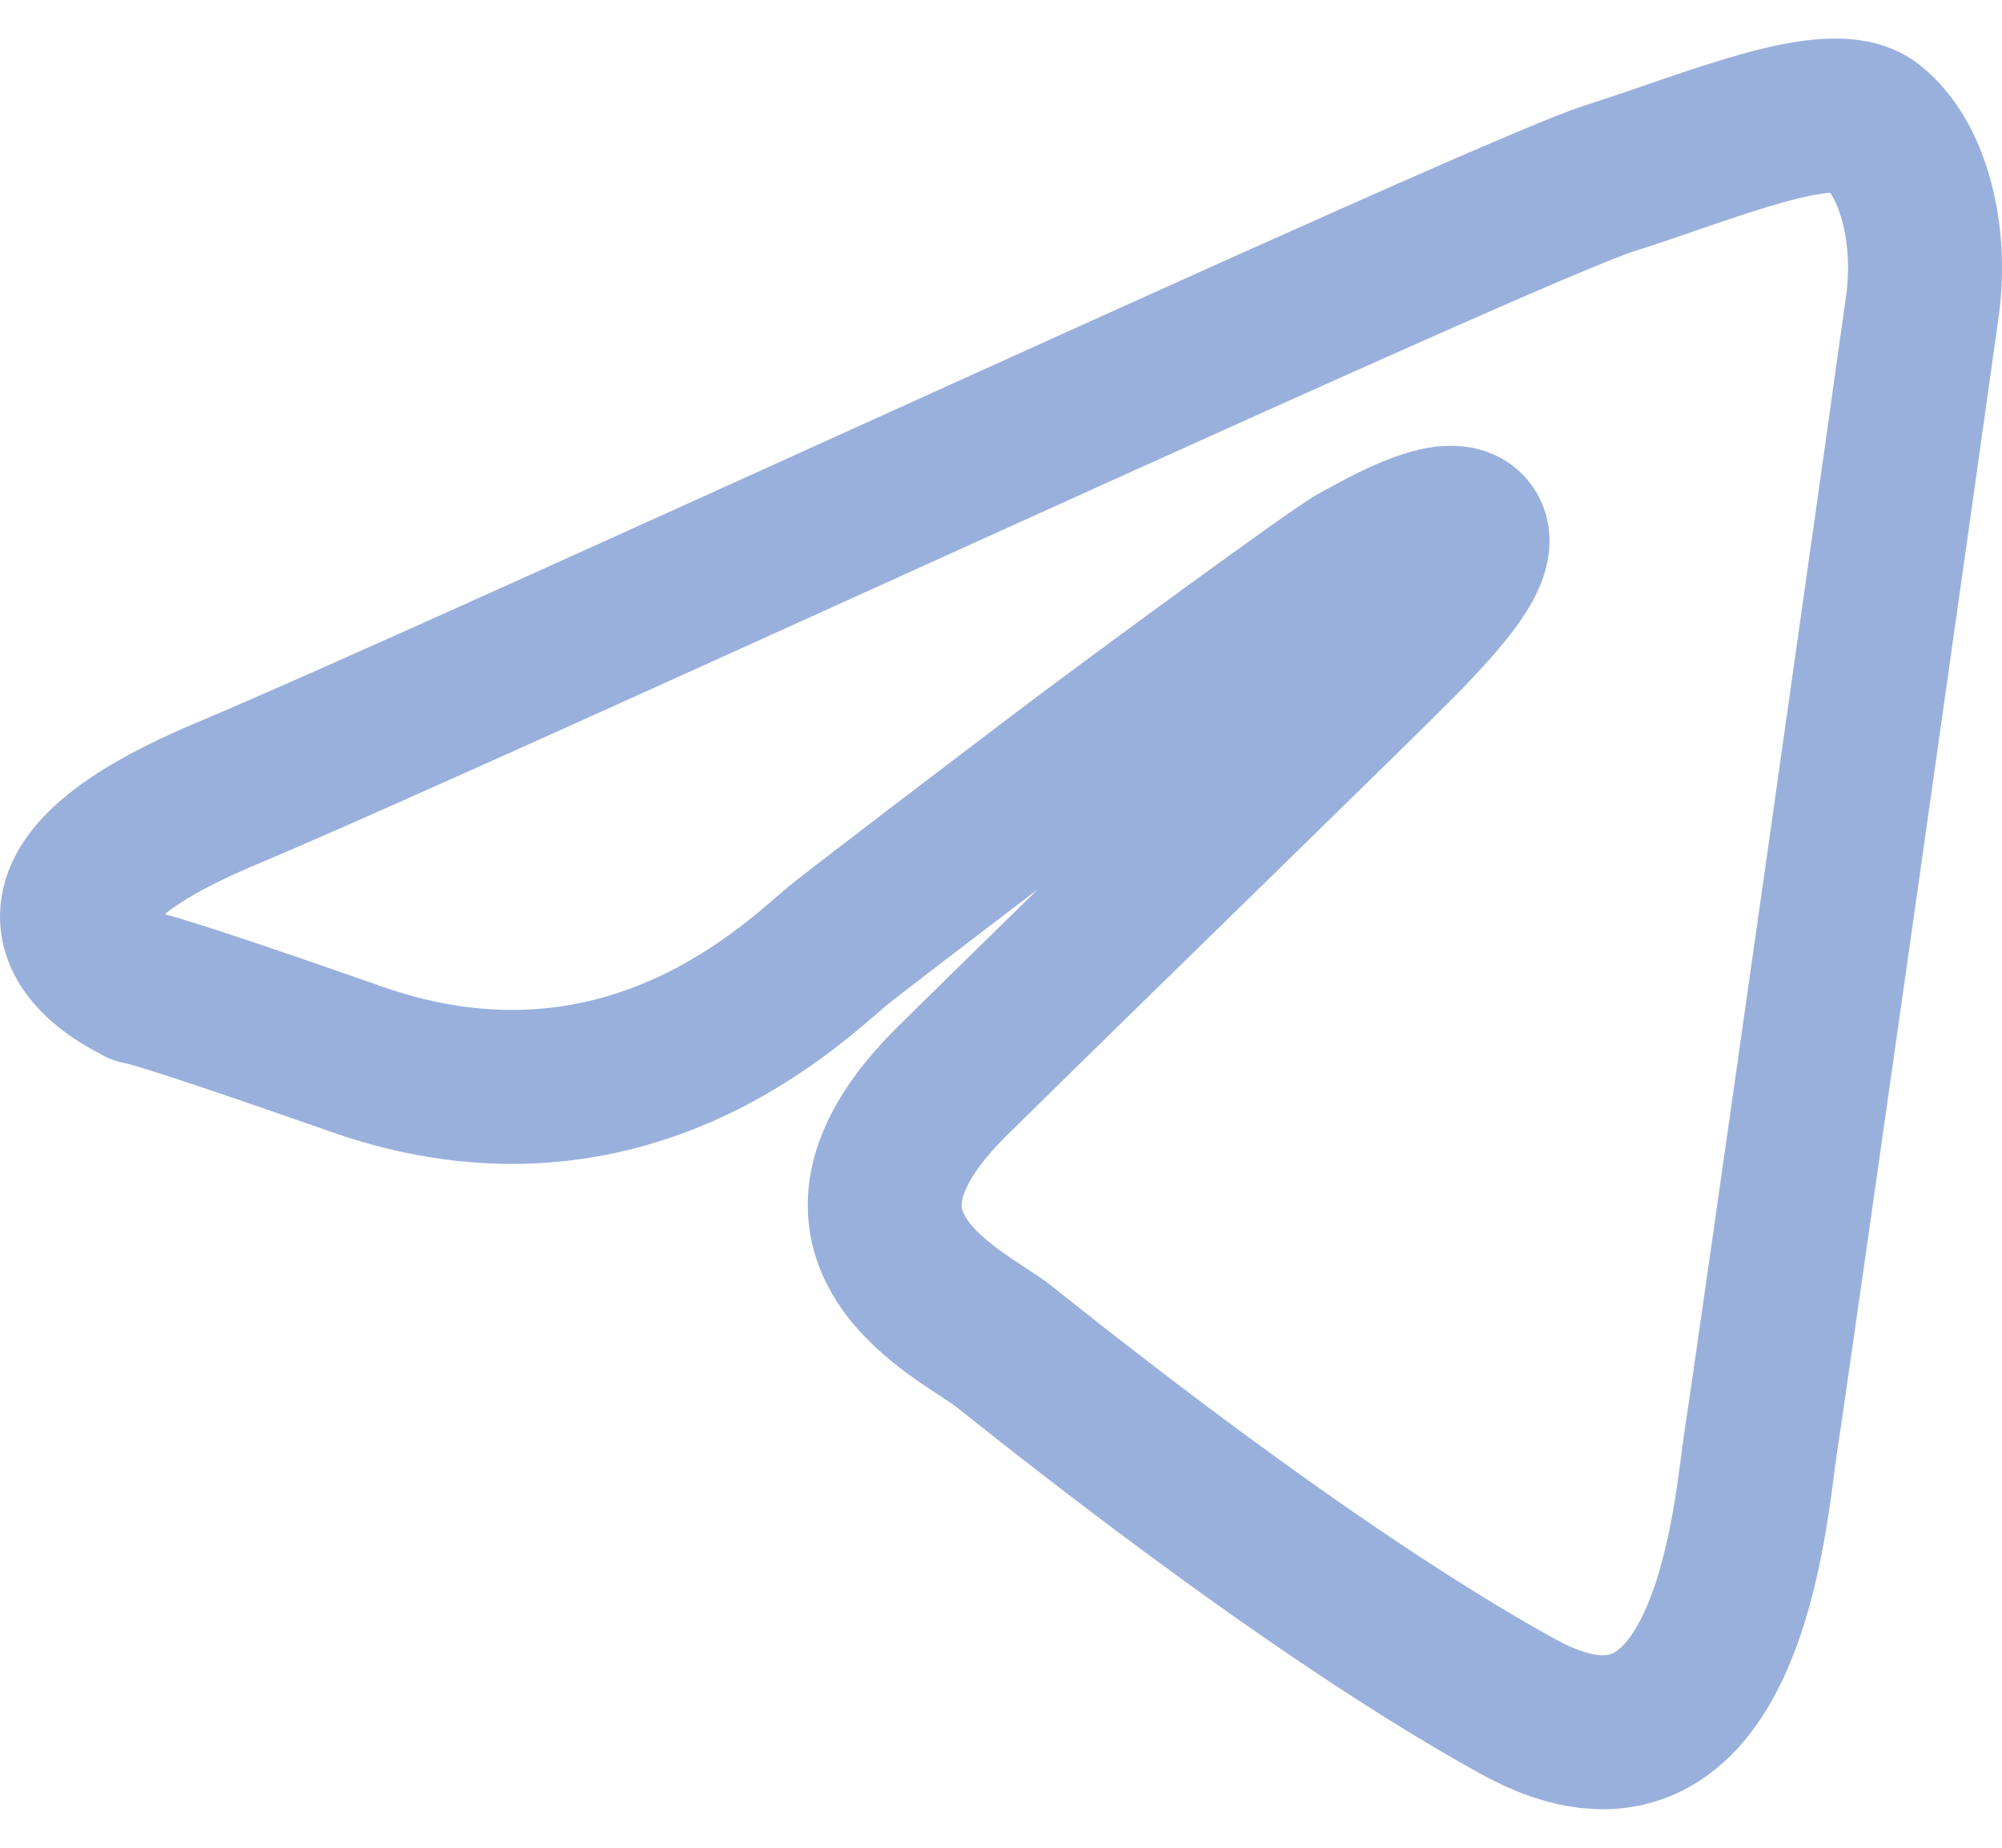 <svg width="26" height="24" viewBox="0 0 26 24" fill="none" xmlns="http://www.w3.org/2000/svg">
<path d="M10.931 12.243C11.351 11.912 13.03 10.634 13.817 10.037C14.604 9.439 17.358 7.418 17.621 7.28C17.883 7.142 18.801 6.59 19.064 6.866C19.326 7.142 18.67 7.831 18.277 8.245C17.883 8.658 14.473 11.967 12.374 14.035C10.275 16.103 12.505 17.068 13.03 17.482C13.554 17.895 16.965 20.652 19.72 22.169C22.474 23.685 22.737 19.549 22.868 18.722C22.999 17.895 24.835 4.936 24.967 3.971C25.098 3.006 24.835 2.041 24.311 1.628C23.786 1.214 22.212 1.903 20.9 2.317C19.588 2.73 6.209 8.934 2.929 10.313C-0.35 11.691 1.486 12.656 1.749 12.794C2.011 12.932 1.093 12.518 4.634 13.759C8.176 15 10.406 12.656 10.931 12.243Z" stroke="#9AB0DC" stroke-width="2"/>
</svg>
